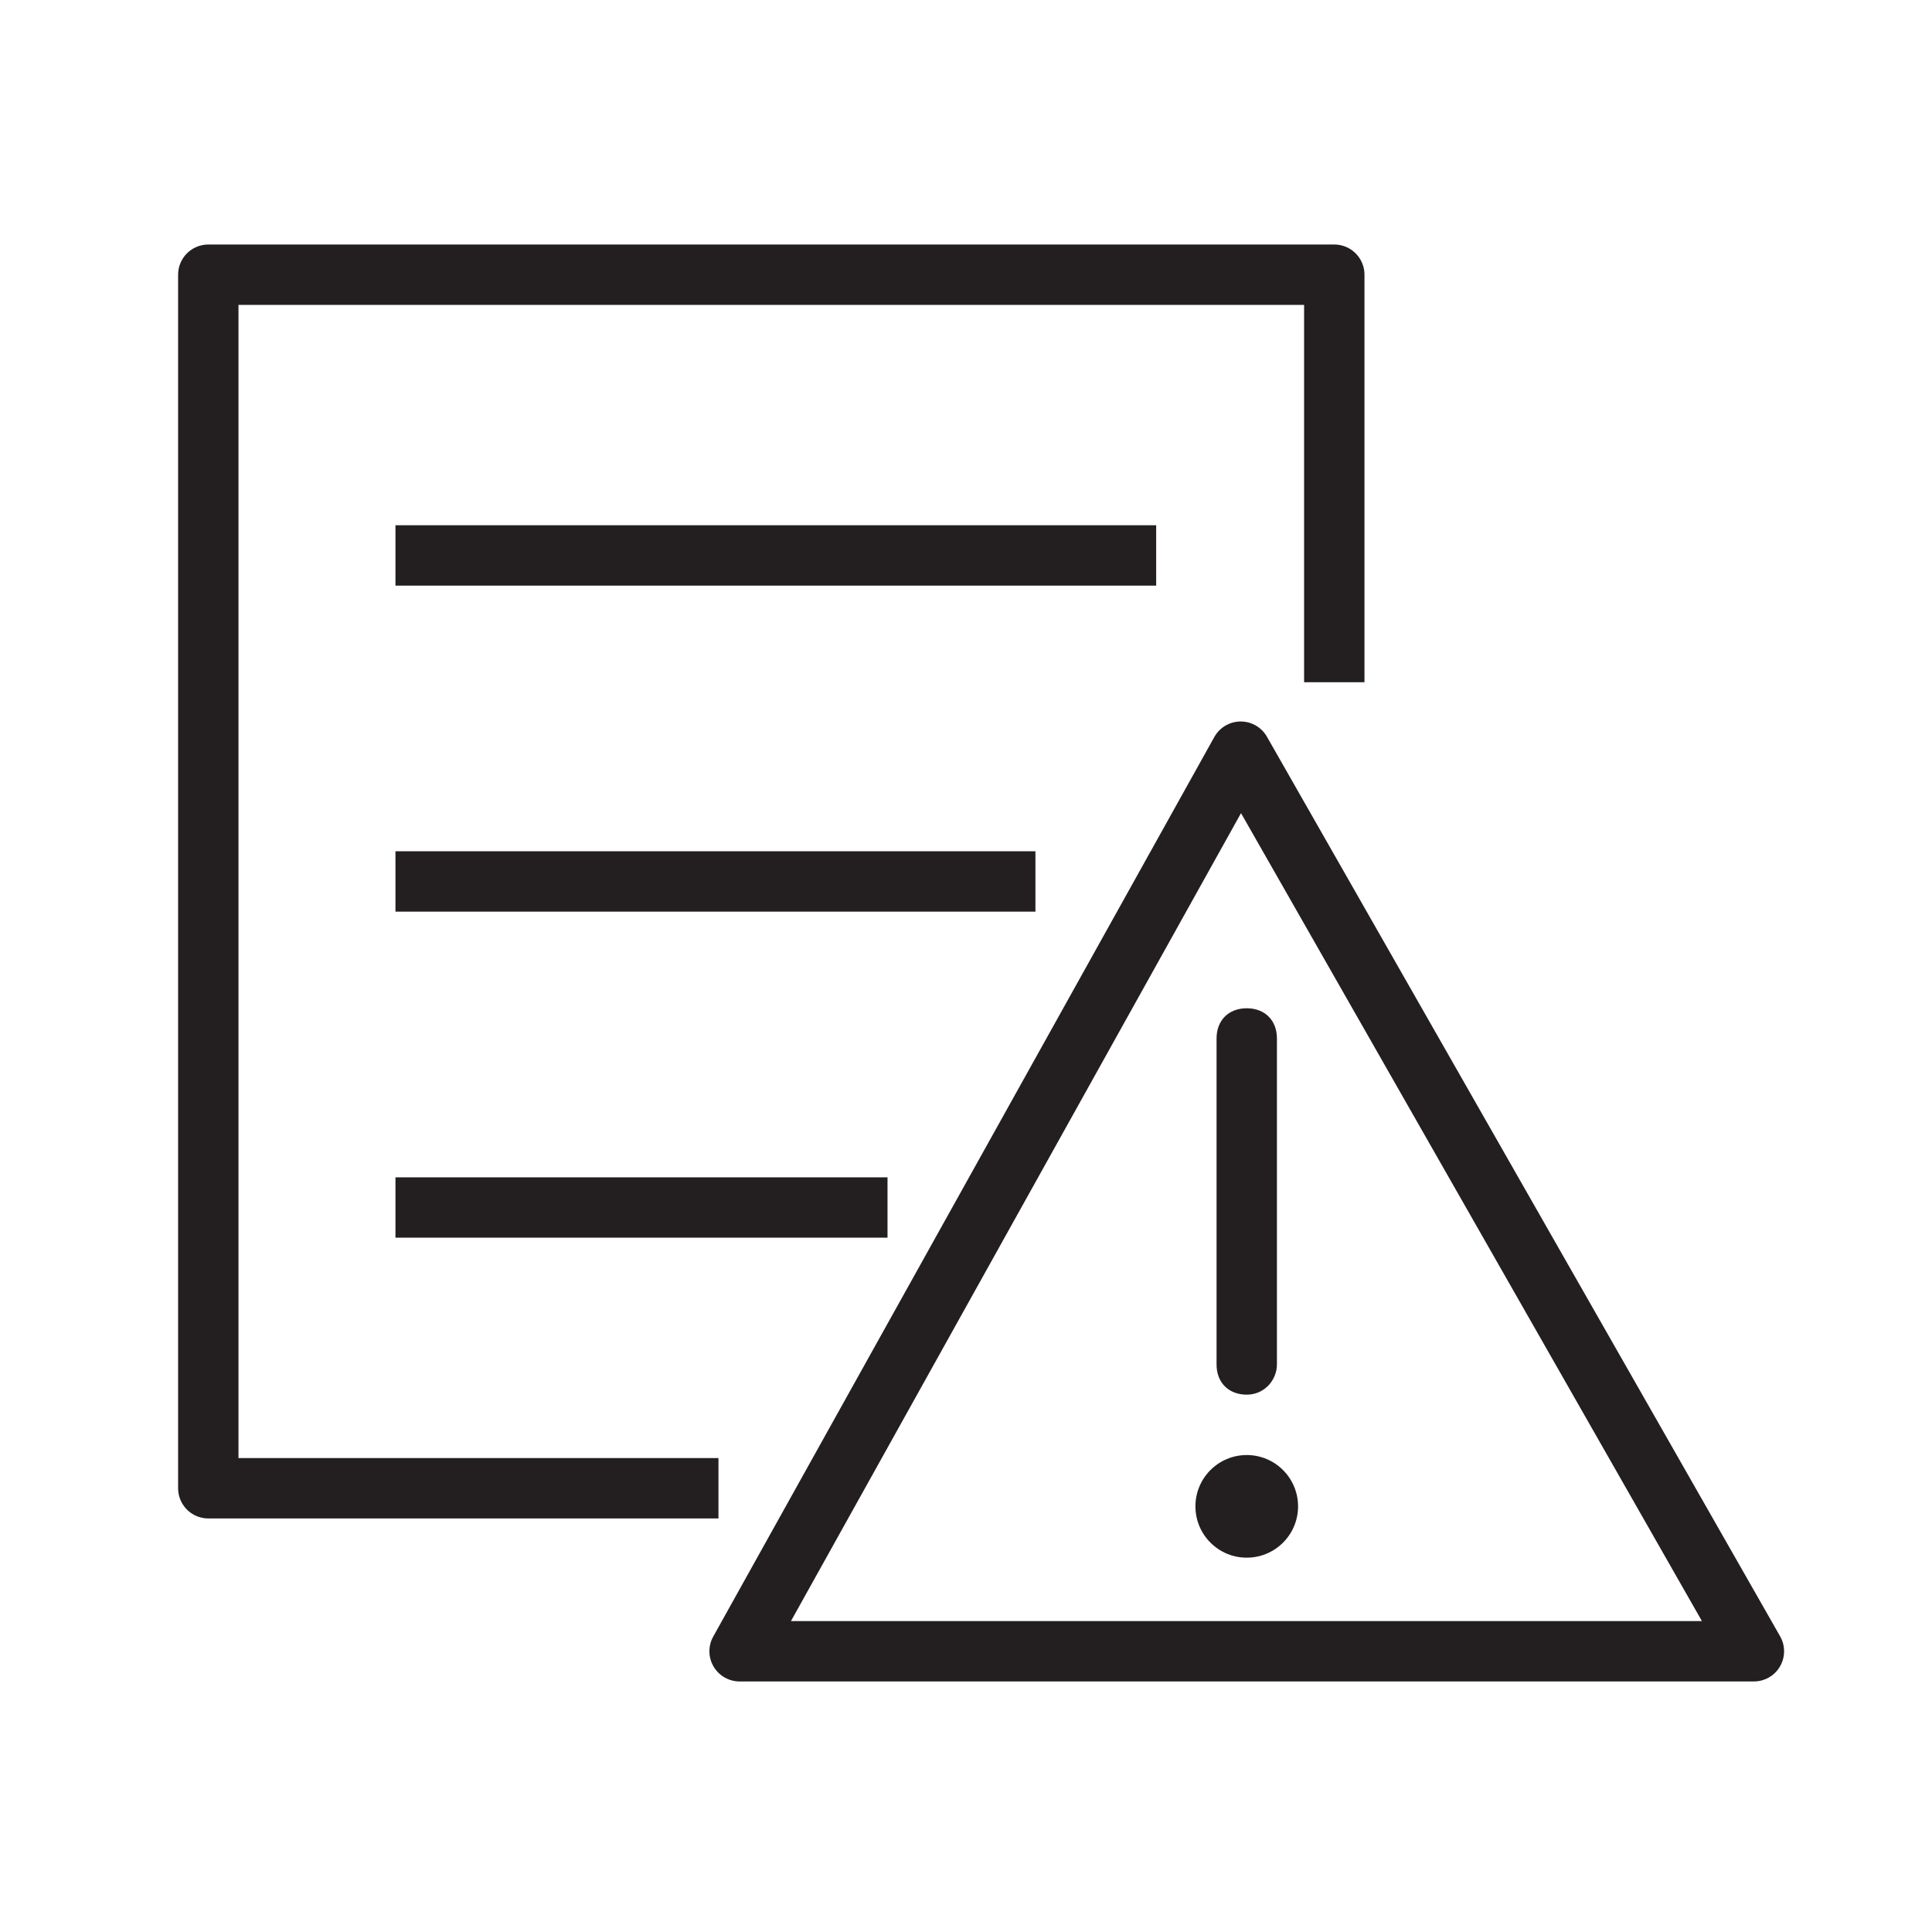<?xml version="1.0" encoding="utf-8"?>
<!-- Generator: Adobe Illustrator 26.5.0, SVG Export Plug-In . SVG Version: 6.00 Build 0)  -->
<svg version="1.1" id="Layer_2" xmlns="http://www.w3.org/2000/svg" xmlns:xlink="http://www.w3.org/1999/xlink" x="0px" y="0px"
	 viewBox="0 0 64 64" style="enable-background:new 0 0 64 64;" xml:space="preserve">
<style type="text/css">
	.st0{fill:none;stroke:#231F20;stroke-width:2;stroke-linejoin:round;stroke-miterlimit:10;}
	.st1{fill:#231F20;}
	.st2{fill:none;}
</style>
<g>
	<polyline class="st0" points="44.2,22.6 44.2,9.1 6.9,9.1 6.9,49.3 23.8,49.3 	"/>
	<line class="st0" x1="13.1" y1="18.4" x2="38.3" y2="18.4"/>
	<line class="st0" x1="13.1" y1="29.2" x2="34.3" y2="29.2"/>
	<line class="st0" x1="13.1" y1="40" x2="29.4" y2="40"/>
	<polygon class="st0" points="24.5,54.7 41.1,24.9 58.1,54.7 	"/>
	<g>
		<g>
			<path class="st1" d="M41.3,46.2c-0.6,0-1-0.4-1-1V34.4c0-0.6,0.4-1,1-1s1,0.4,1,1v10.8C42.3,45.7,41.9,46.2,41.3,46.2z"/>
		</g>
		<g>
			<circle class="st1" cx="41.3" cy="49.9" r="1.7"/>
		</g>
	</g>
</g>
<rect x="0.5" y="-0.1" class="st2" width="64" height="64"/>
</svg>
